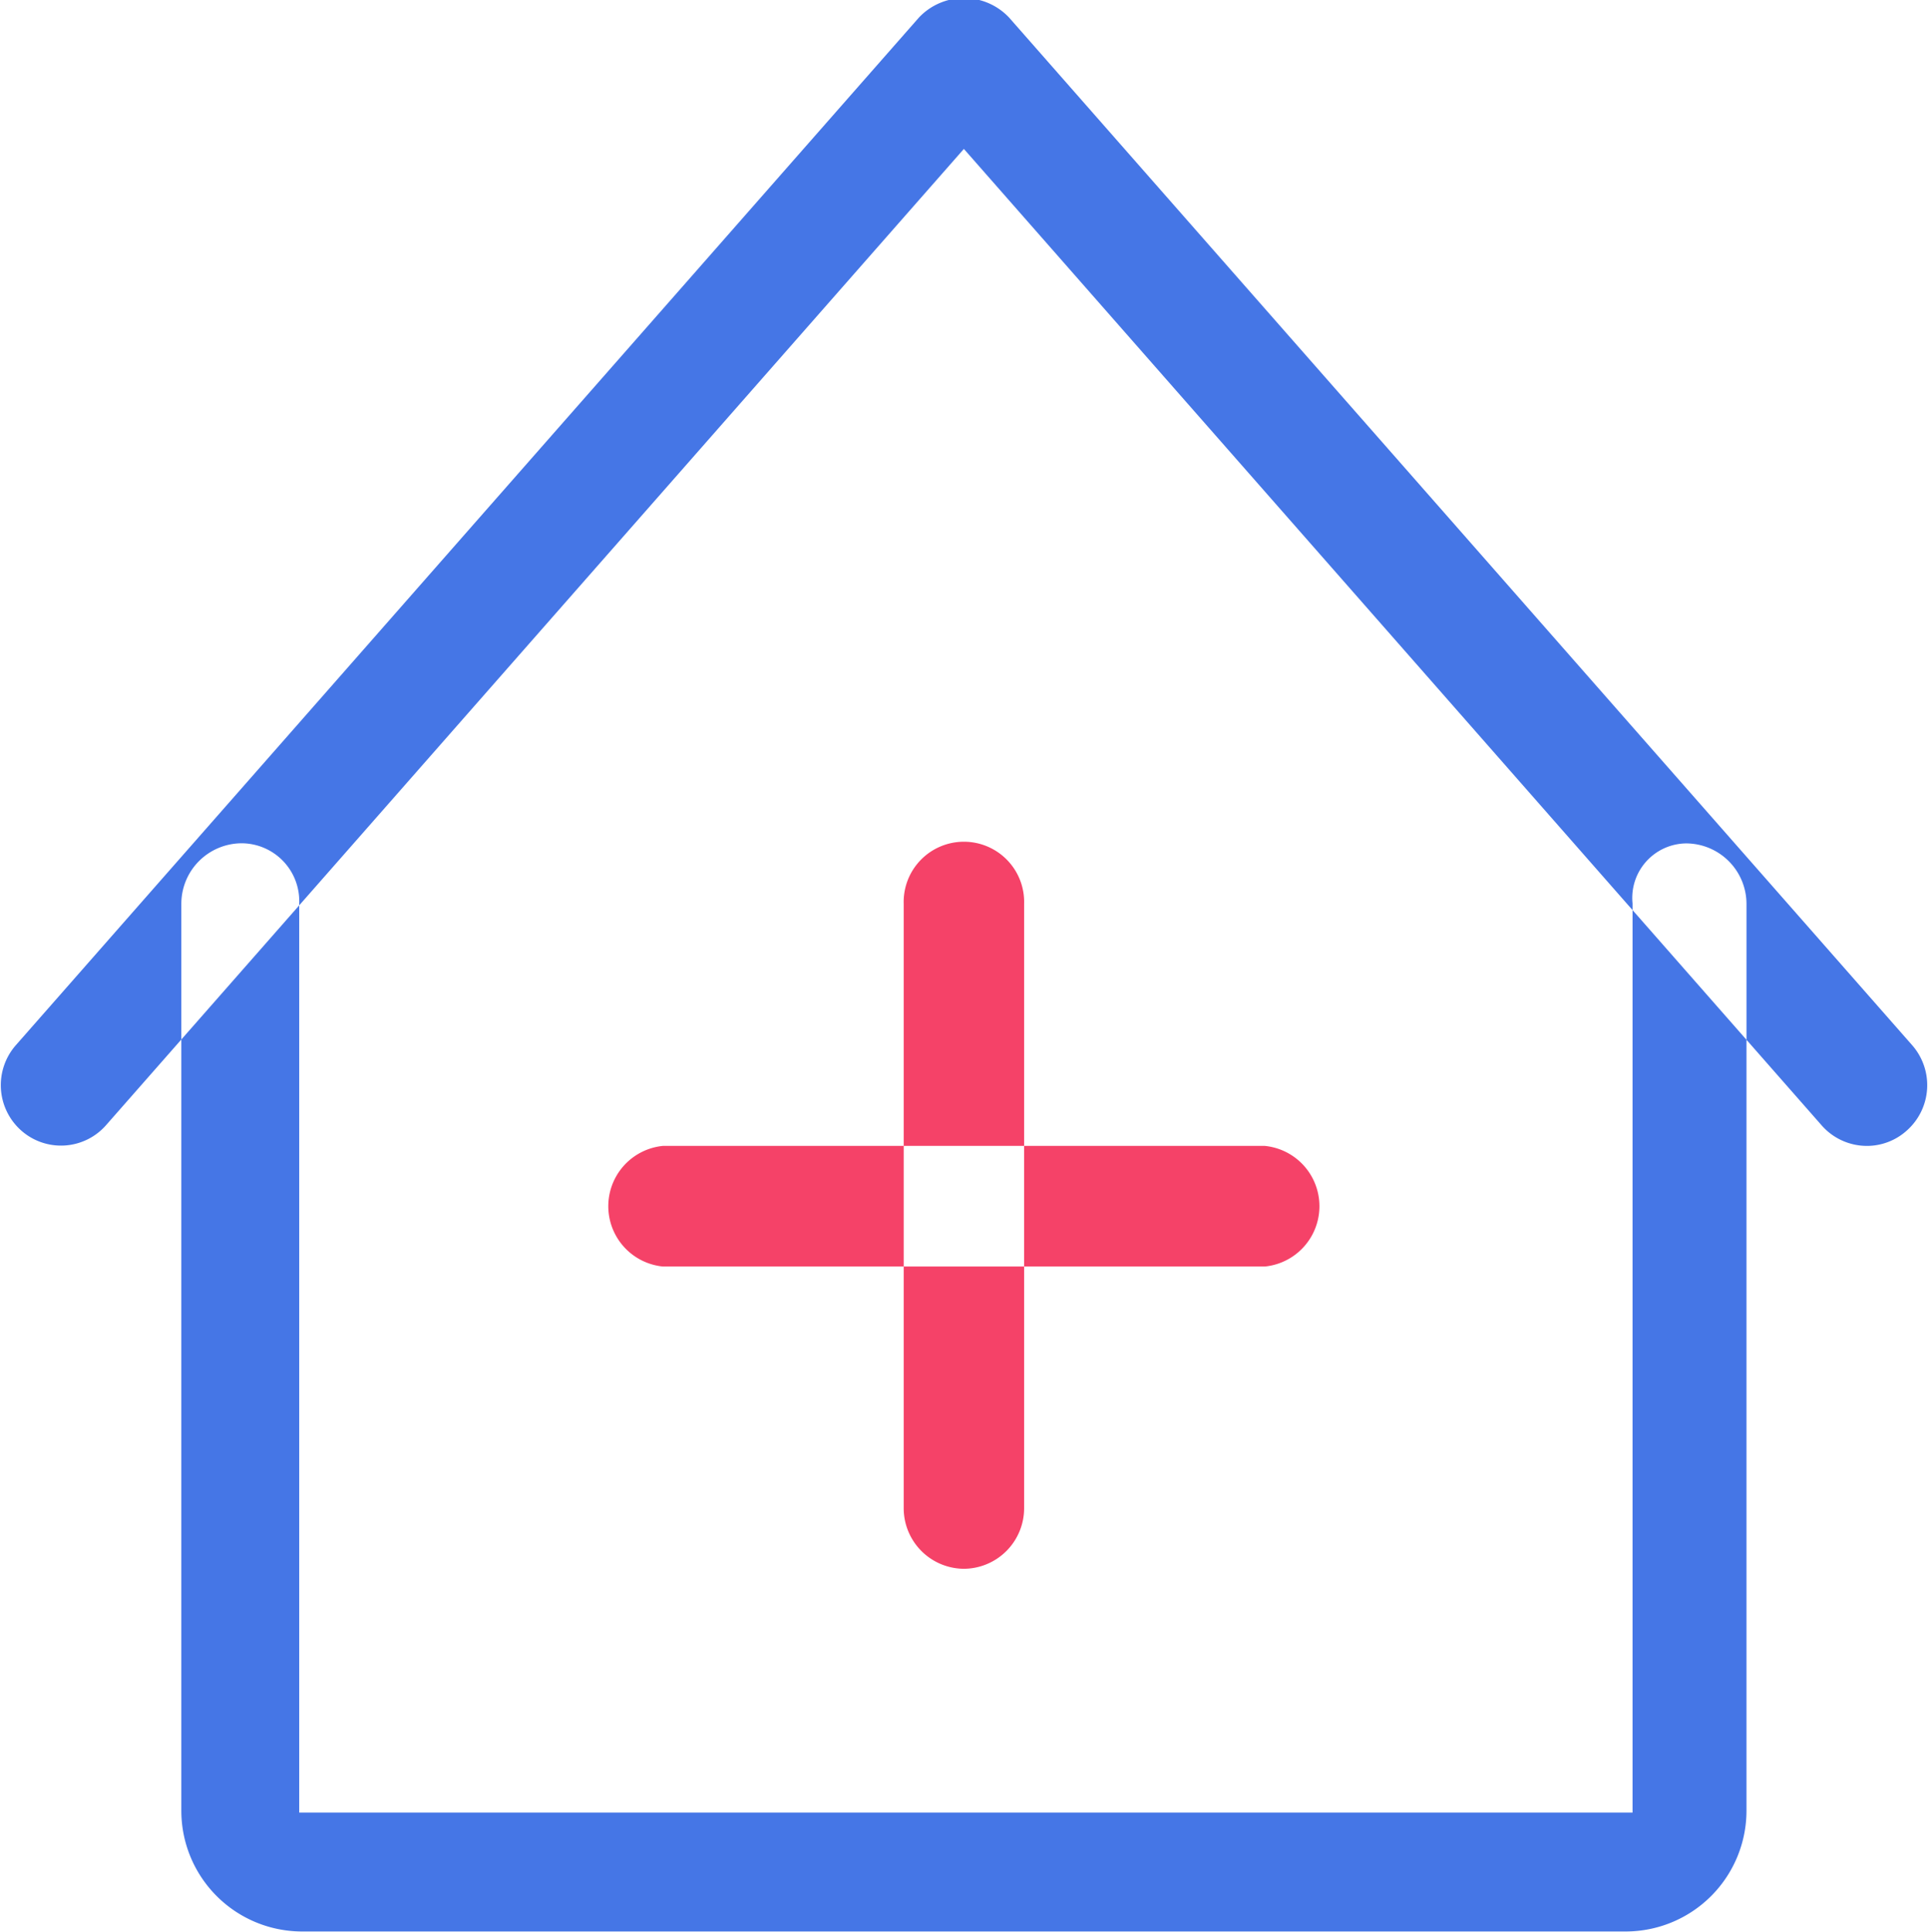 <svg id="Группа_2" data-name="Группа 2" xmlns="http://www.w3.org/2000/svg" width="31.812" height="31.875" viewBox="0 0 31.812 31.875">
  <defs>
    <style>
      .cls-1 {
        fill: #4576e6;
      }

      .cls-1, .cls-2 {
        fill-rule: evenodd;
      }

      .cls-2 {
        fill: #f54268;
      }
    </style>
  </defs>
  <path id="hospital-home" class="cls-1" d="M651.893,111.961H630.041a1.993,1.993,0,0,1-1.986-2V95.007a1,1,0,0,1,.993-1A0.955,0.955,0,0,1,630,95v15h22V95a0.9,0.9,0,0,1,.887-0.991,1,1,0,0,1,.993,1v14.959A1.994,1.994,0,0,1,651.893,111.961ZM655.866,99a0.993,0.993,0,0,1-.745-0.338L640.967,82.551,626.813,98.658a0.989,0.989,0,0,1-1.4.088,1,1,0,0,1-.089-1.407l14.9-16.954a1.022,1.022,0,0,1,1.49,0l14.9,16.954a1,1,0,0,1-.088,1.407A0.982,0.982,0,0,1,655.866,99Z" transform="translate(-625.063 -80.094)"/>
  <path id="hospital-home_copy_2" data-name="hospital-home copy 2" class="cls-2" d="M645.934,100.99H636A1,1,0,0,1,636,99h9.933A1,1,0,0,1,645.934,100.99Zm-4.967,4.987a1,1,0,0,1-.993-1V95.007a0.994,0.994,0,1,1,1.987,0v9.973A1,1,0,0,1,640.967,105.977Z" transform="translate(-625.063 -80.094)"/>
</svg>
